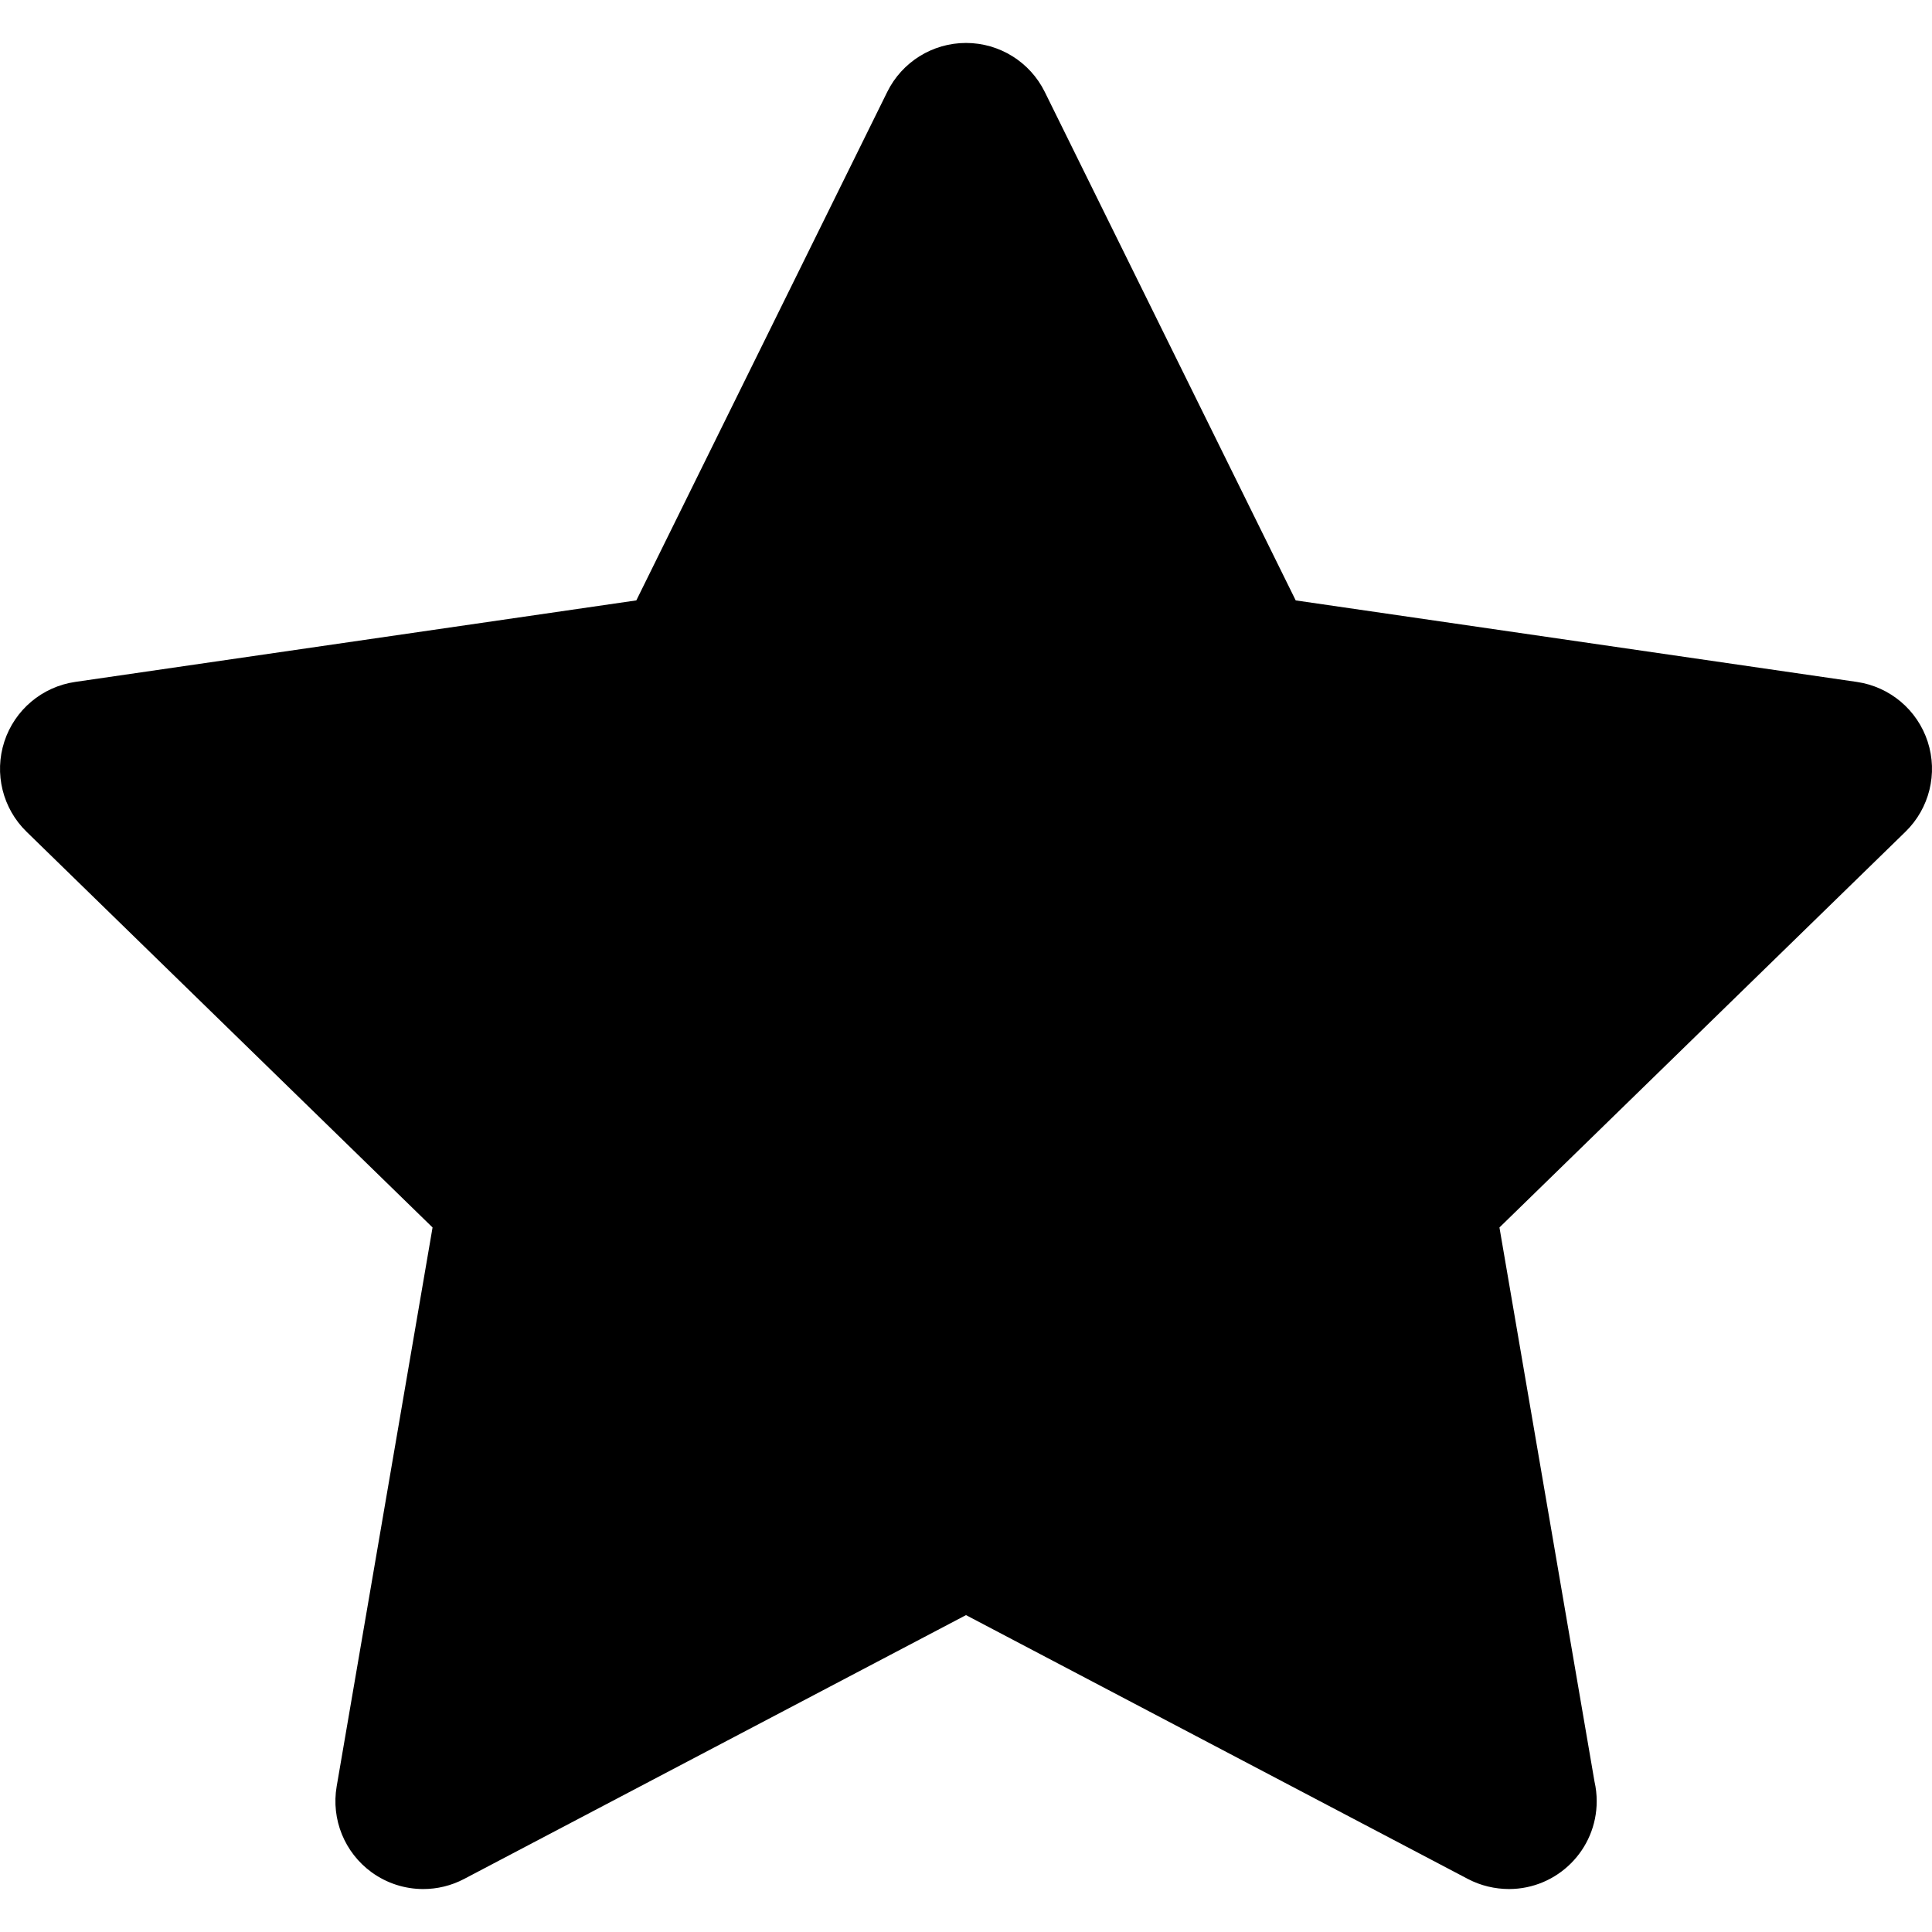 <?xml version="1.0" encoding="iso-8859-1"?>
<!-- Generator: Adobe Illustrator 19.0.0, SVG Export Plug-In . SVG Version: 6.00 Build 0)  -->
<svg version="1.1" id="Layer_1" xmlns="http://www.w3.org/2000/svg" xmlns:xlink="http://www.w3.org/1999/xlink" x="0px" y="0px"
	 viewBox="0 0 329.942 329.942" style="enable-background:new 0 0 329.942 329.942;" xml:space="preserve">
<path id="XMLID_16_" d="M329.208,126.666c-1.765-5.431-6.459-9.389-12.109-10.209l-95.822-13.922l-42.854-86.837
	c-2.527-5.12-7.742-8.362-13.451-8.362c-5.71,0-10.925,3.242-13.451,8.362l-42.851,86.836l-95.825,13.922
	c-5.65,0.821-10.345,4.779-12.109,10.209c-1.764,5.431-0.293,11.392,3.796,15.377l69.339,67.582L57.496,305.07
	c-0.965,5.628,1.348,11.315,5.967,14.671c2.613,1.899,5.708,2.865,8.818,2.865c2.387,0,4.784-0.569,6.979-1.723l85.711-45.059
	l85.71,45.059c2.208,1.161,4.626,1.714,7.021,1.723c8.275-0.012,14.979-6.723,14.979-15c0-1.152-0.13-2.275-0.376-3.352
	l-16.233-94.629l69.339-67.583C329.501,138.057,330.972,132.096,329.208,126.666z"/>
<g>
</g>
<g>
</g>
<g>
</g>
<g>
</g>
<g>
</g>
<g>
</g>
<g>
</g>
<g>
</g>
<g>
</g>
<g>
</g>
<g>
</g>
<g>
</g>
<g>
</g>
<g>
</g>
<g>
</g>
</svg>
